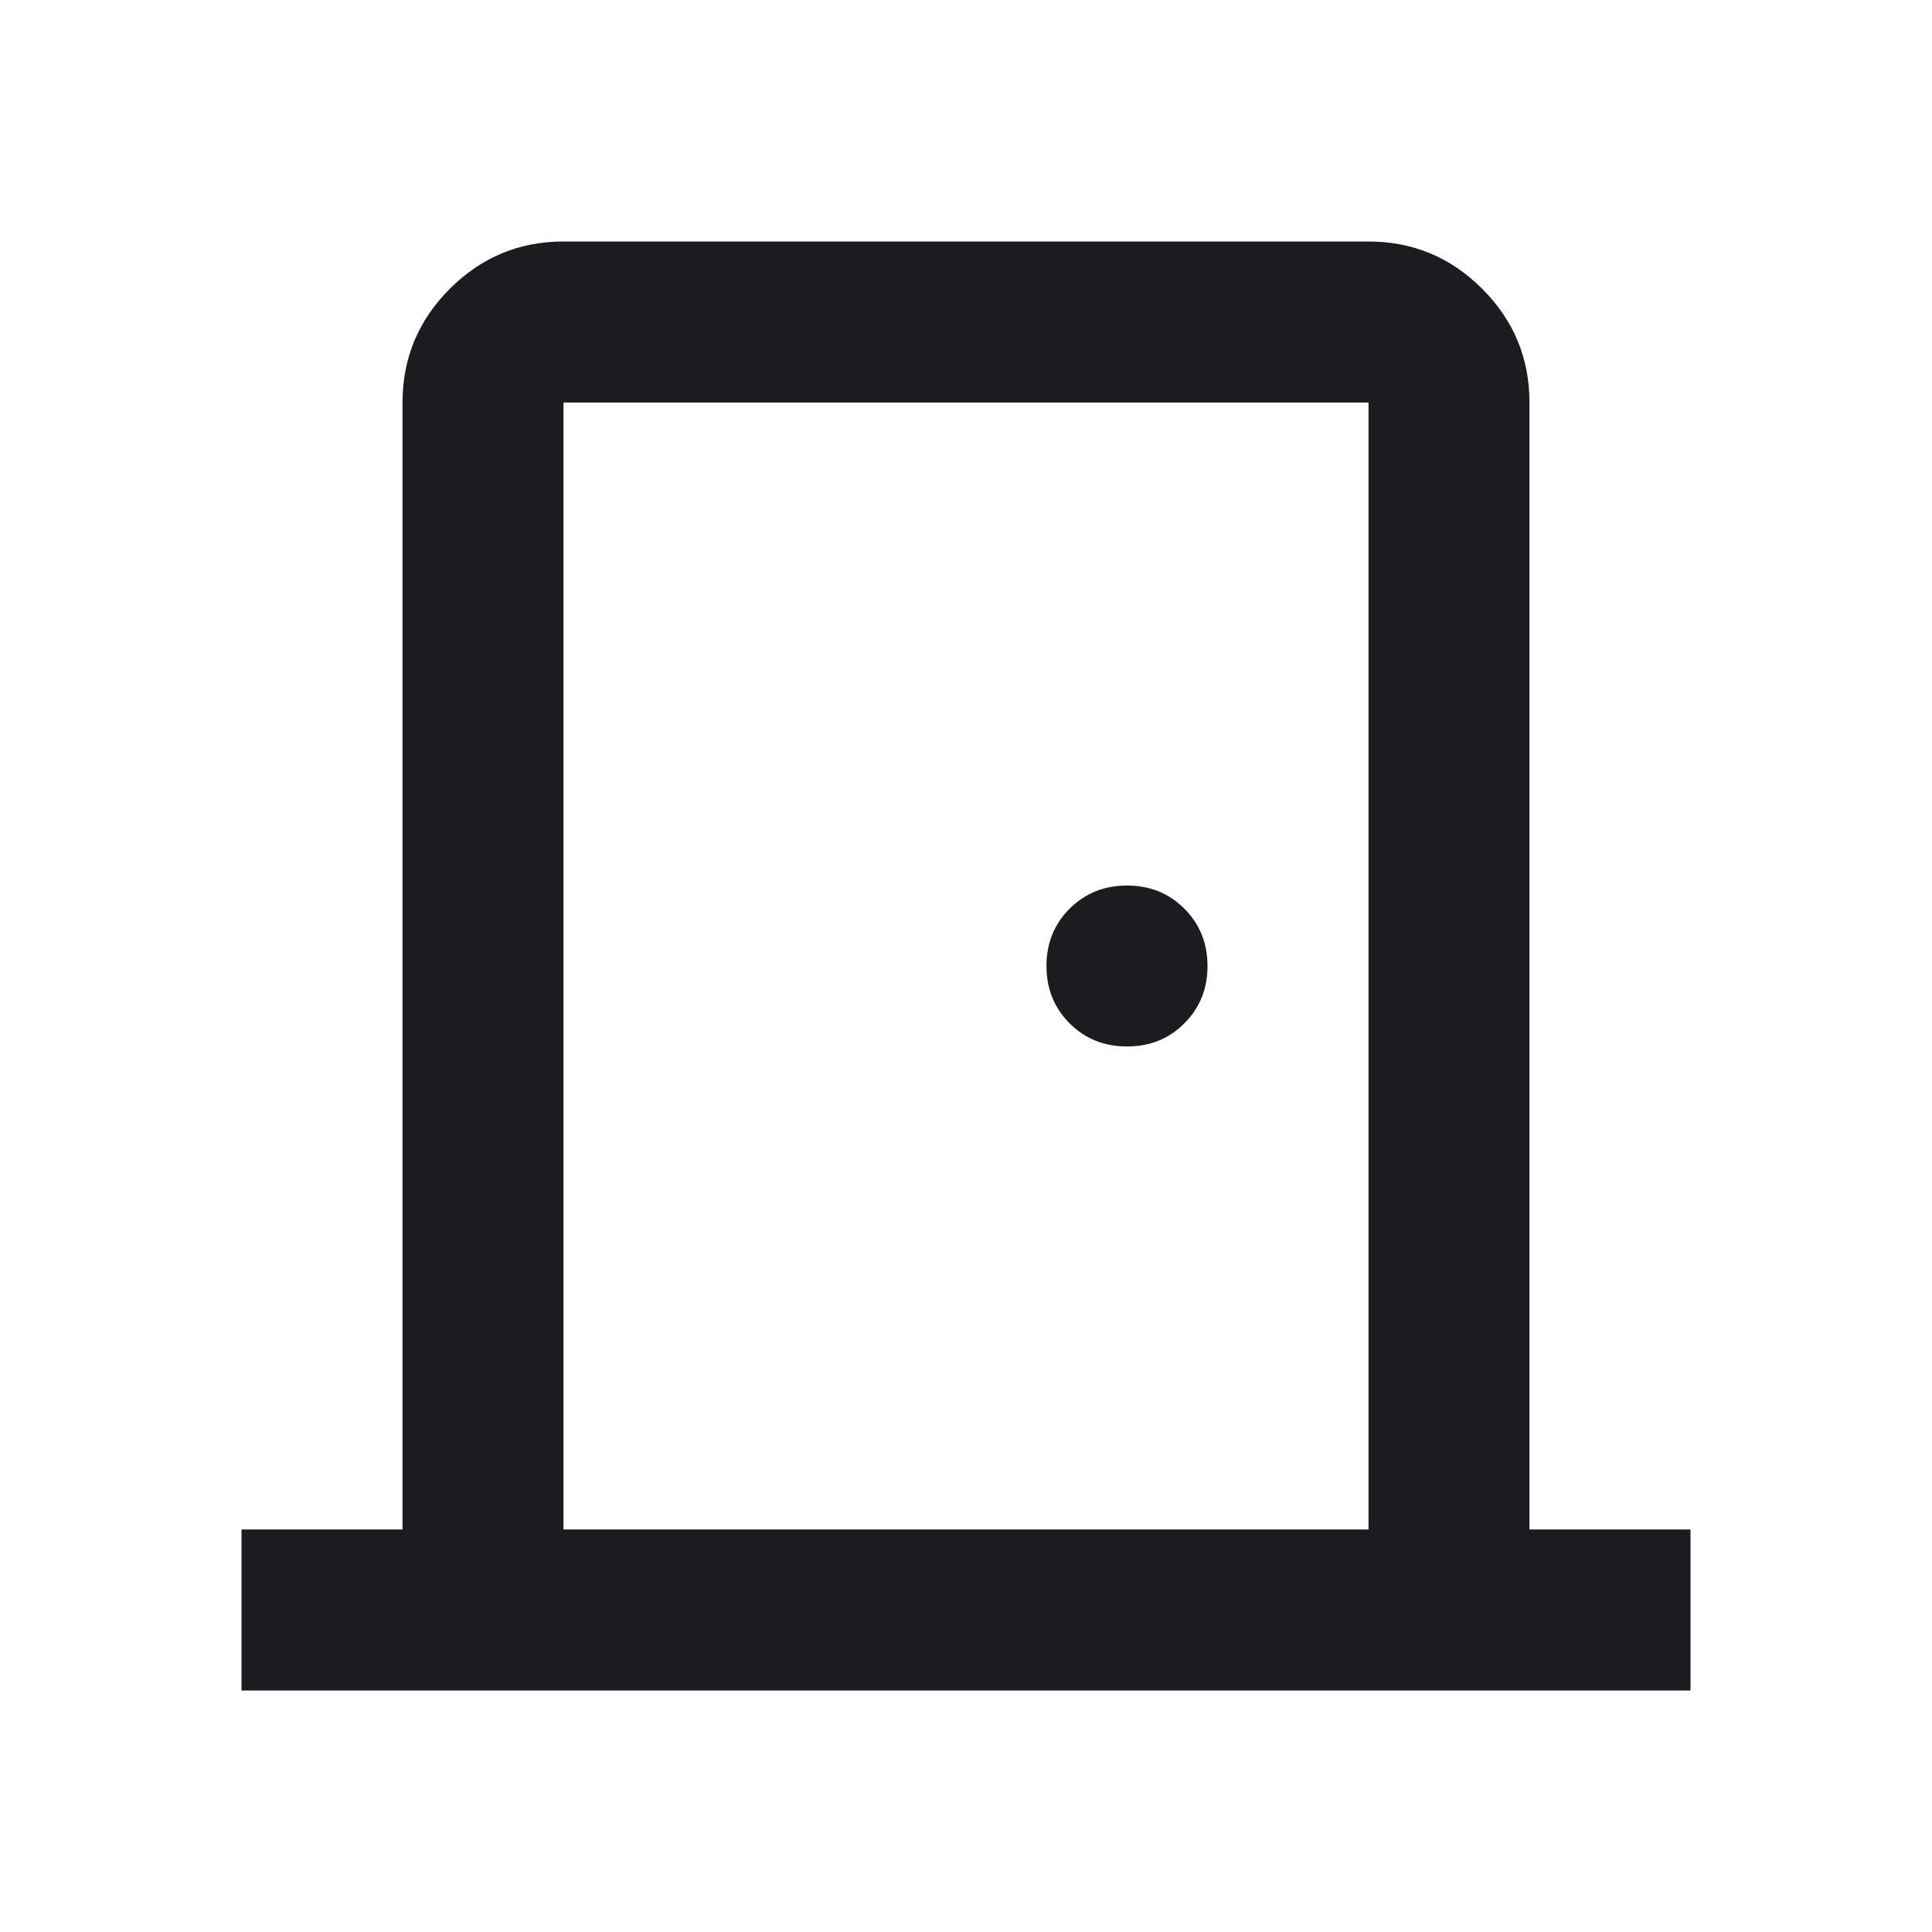 <svg width="20" height="20" viewBox="0 0 20 20" fill="none" xmlns="http://www.w3.org/2000/svg">
<mask id="mask0_132_4380" style="mask-type:alpha" maskUnits="userSpaceOnUse" x="0" y="0" width="20" height="20">
<rect width="20" height="20" fill="#D9D9D9"/>
</mask>
<g mask="url(#mask0_132_4380)">
<path d="M2.5 17.5V15.833H4.167V4.167C4.167 3.708 4.33 3.316 4.656 2.99C4.983 2.663 5.375 2.5 5.833 2.5H14.167C14.625 2.5 15.017 2.663 15.344 2.99C15.67 3.316 15.833 3.708 15.833 4.167V15.833H17.5V17.5H2.5ZM14.167 15.833V4.167H5.833V15.833H14.167ZM11.667 10.833C11.903 10.833 12.101 10.754 12.26 10.594C12.42 10.434 12.5 10.236 12.5 10C12.5 9.764 12.42 9.566 12.26 9.406C12.101 9.247 11.903 9.167 11.667 9.167C11.431 9.167 11.233 9.247 11.073 9.406C10.913 9.566 10.833 9.764 10.833 10C10.833 10.236 10.913 10.434 11.073 10.594C11.233 10.754 11.431 10.833 11.667 10.833Z" fill="#1C1B1F"/>
</g>
</svg>
